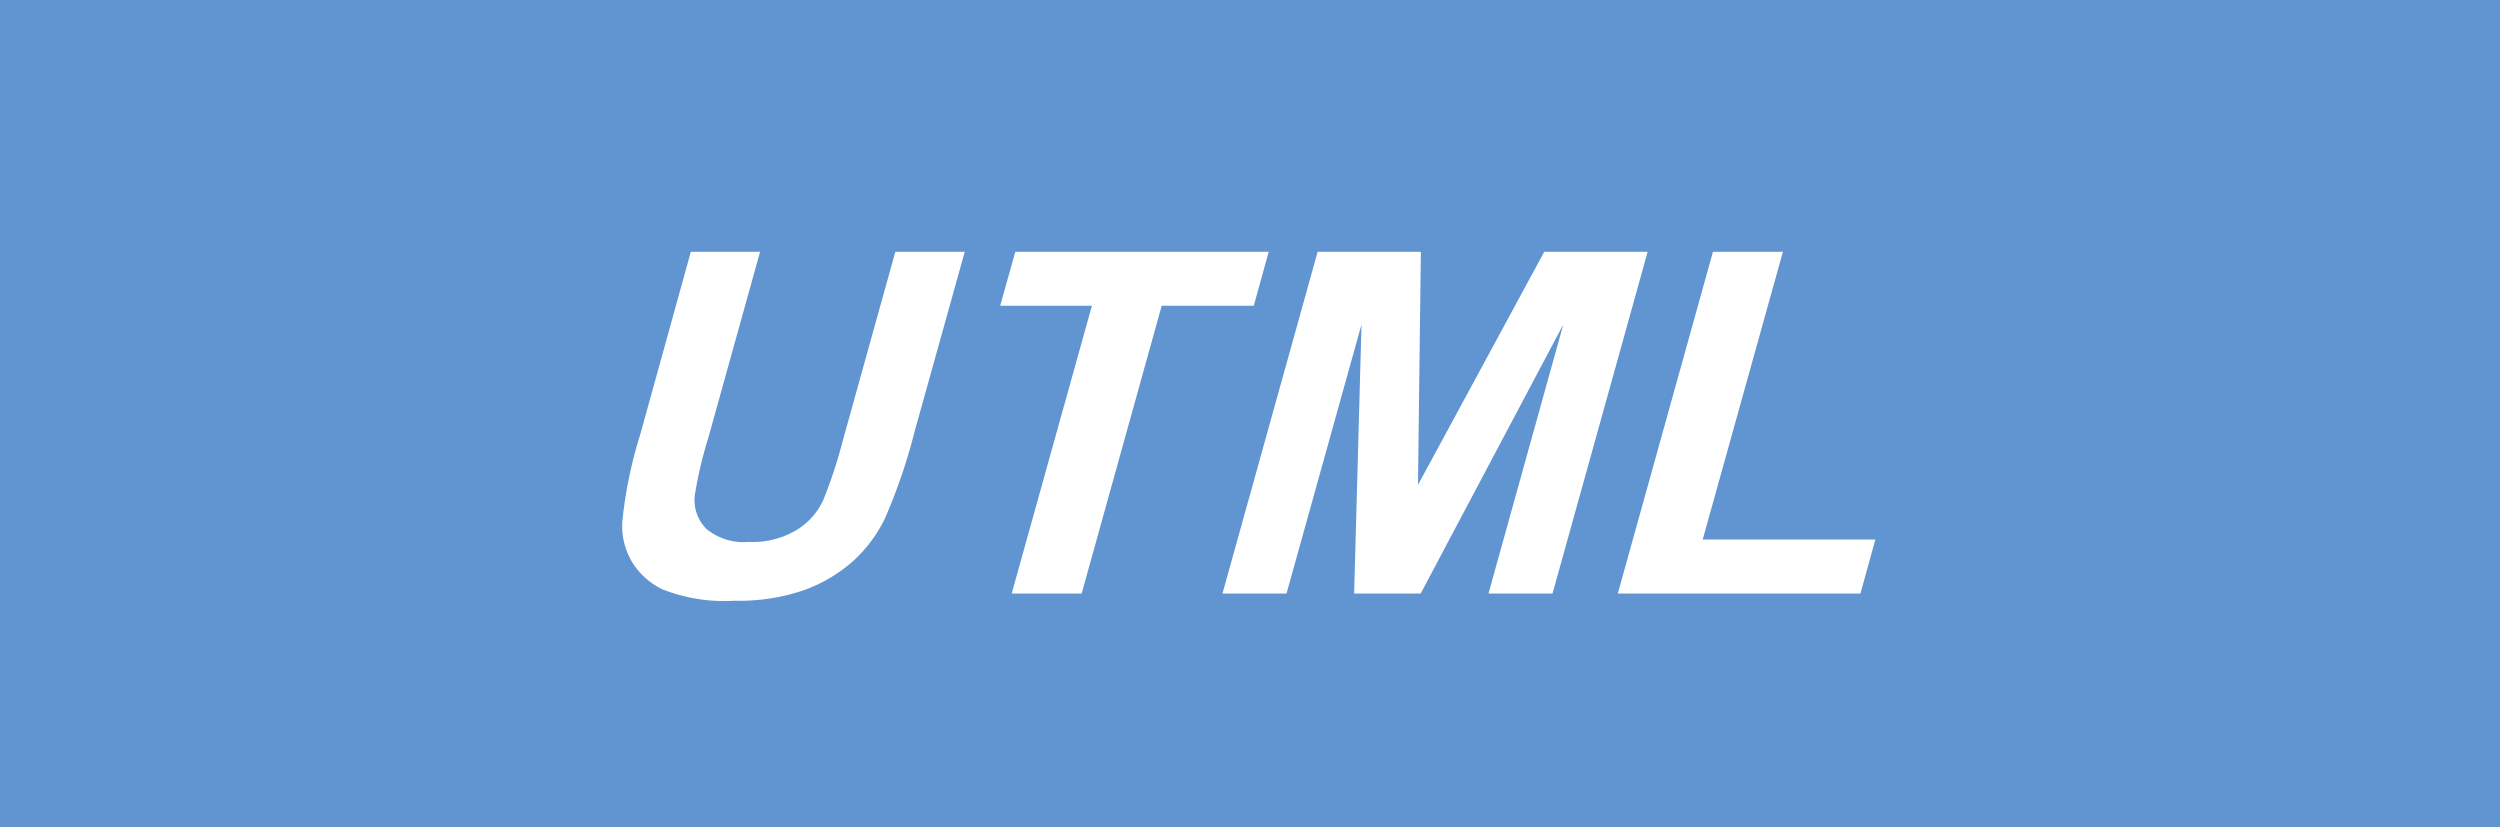<svg xmlns="http://www.w3.org/2000/svg" width="139" height="46" viewBox="0 0 139 46"><g id="レイヤー_2" data-name="レイヤー 2"><g id="data"><rect width="139" height="46" style="fill:#6095d2"/><path d="M50.85,24a30.74,30.74,0,0,1-1.67,4.87,7.77,7.77,0,0,1-1.82,2.39,8.41,8.41,0,0,1-2.68,1.56,11.09,11.09,0,0,1-3.84.58,9.34,9.34,0,0,1-4-.63,4,4,0,0,1-1.77-1.65A3.93,3.93,0,0,1,34.6,29a24.2,24.2,0,0,1,1-4.85L38.41,14h3.85L39.38,24.35a22.71,22.71,0,0,0-.75,3.19,2.27,2.27,0,0,0,.66,1.88,3.26,3.26,0,0,0,2.35.71,4.73,4.73,0,0,0,2.66-.67,3.8,3.8,0,0,0,1.47-1.65,25.62,25.62,0,0,0,1.07-3.24L49.78,14h3.86Z" style="fill:#fff"/><polygon points="69.71 17 64.59 17 60.14 33 56.25 33 60.71 17 55.61 17 56.45 14 70.54 14 69.71 17" style="fill:#fff"/><polygon points="86.32 33 82.76 33 86.92 18.04 78.99 33 75.29 33 75.7 18.04 71.53 33 67.97 33 73.26 14 79 14 78.84 26.96 85.86 14 91.61 14 86.32 33" style="fill:#fff"/><polygon points="103.44 33 89.95 33 95.24 14 99.13 14 94.67 30 104.27 30 103.44 33" style="fill:#fff"/></g></g></svg>